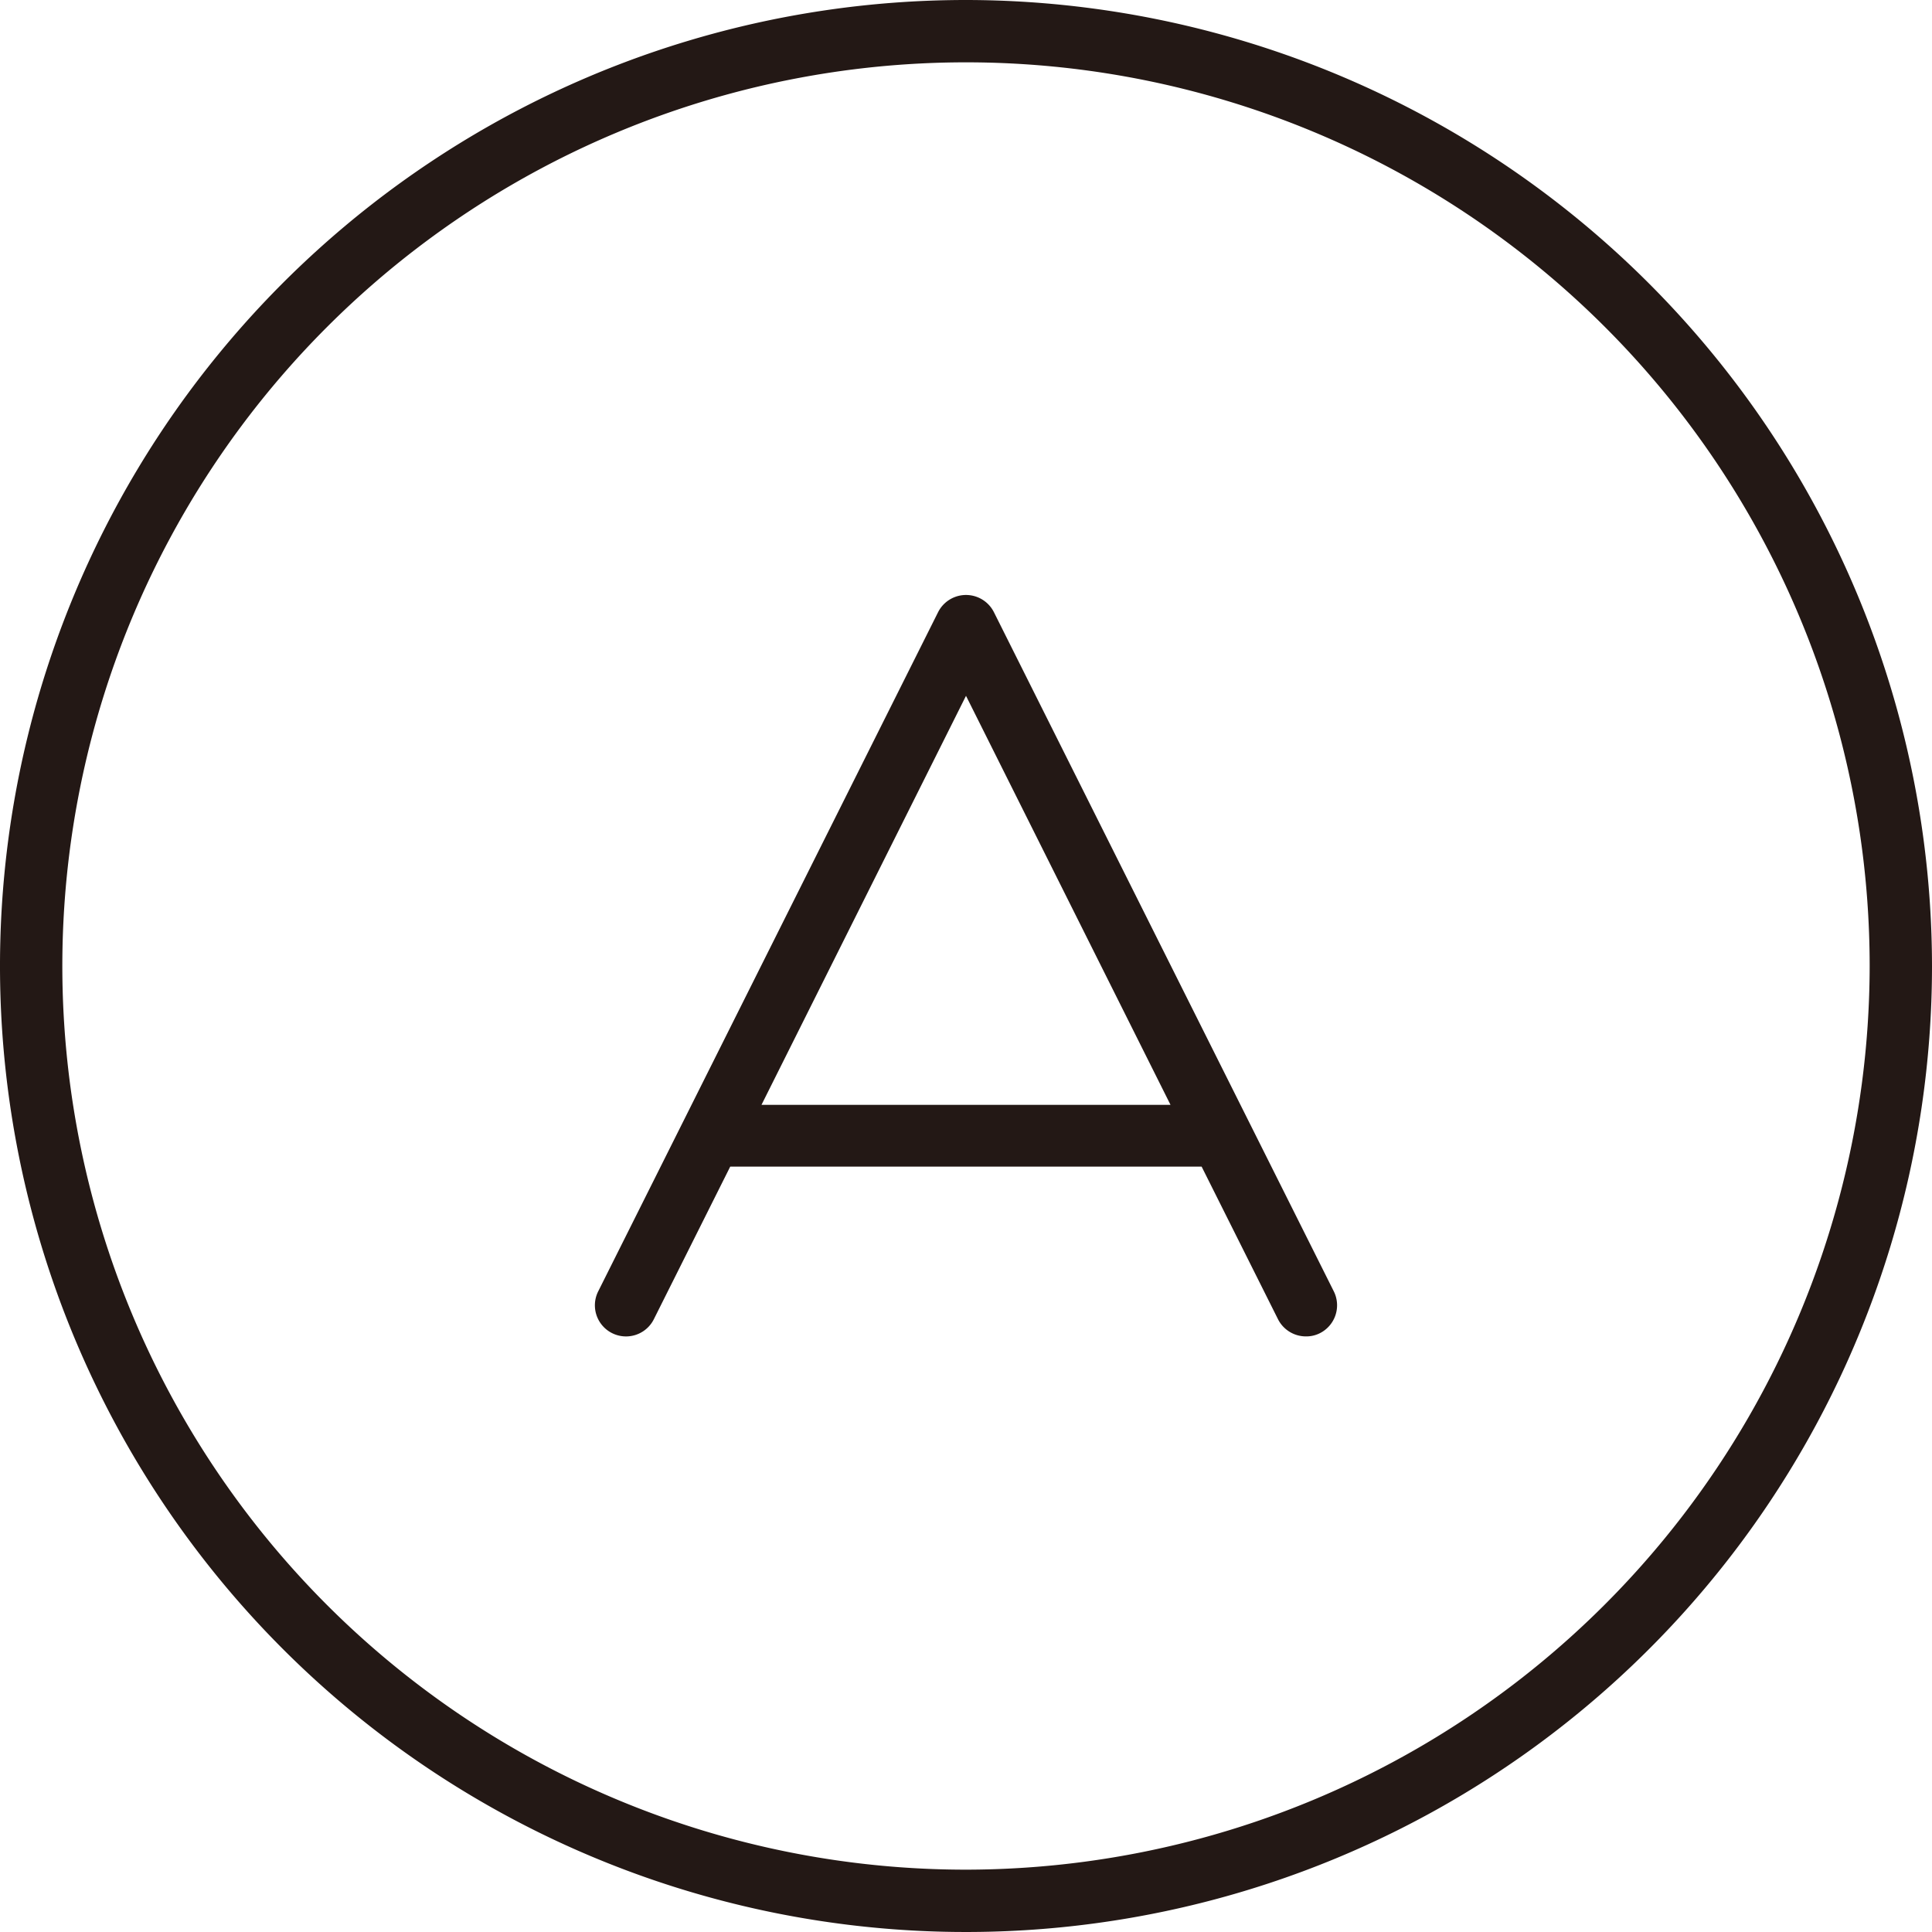 <svg xmlns="http://www.w3.org/2000/svg" viewBox="0 0 128 128"><defs><style>.cls-1{fill:#231815;}</style></defs><g id="レイヤー_2" data-name="レイヤー 2"><g id="faq-a"><path class="cls-1" d="M64,0a64,64,0,1,0,64,64A64.07,64.07,0,0,0,64,0Zm0,123.87A59.87,59.87,0,1,1,123.87,64,59.94,59.94,0,0,1,64,123.87Z"/><path class="cls-1" d="M65.85,40.56a2.07,2.07,0,0,0-3.7,0l-22.52,45a2.06,2.06,0,1,0,3.69,1.84l5.06-10.11H79.61l5.06,10.11a2.07,2.07,0,0,0,1.85,1.14,2,2,0,0,0,.92-.21,2.07,2.07,0,0,0,.93-2.77ZM50.45,73.2,64,46.1,77.55,73.2Z"/></g></g></svg>